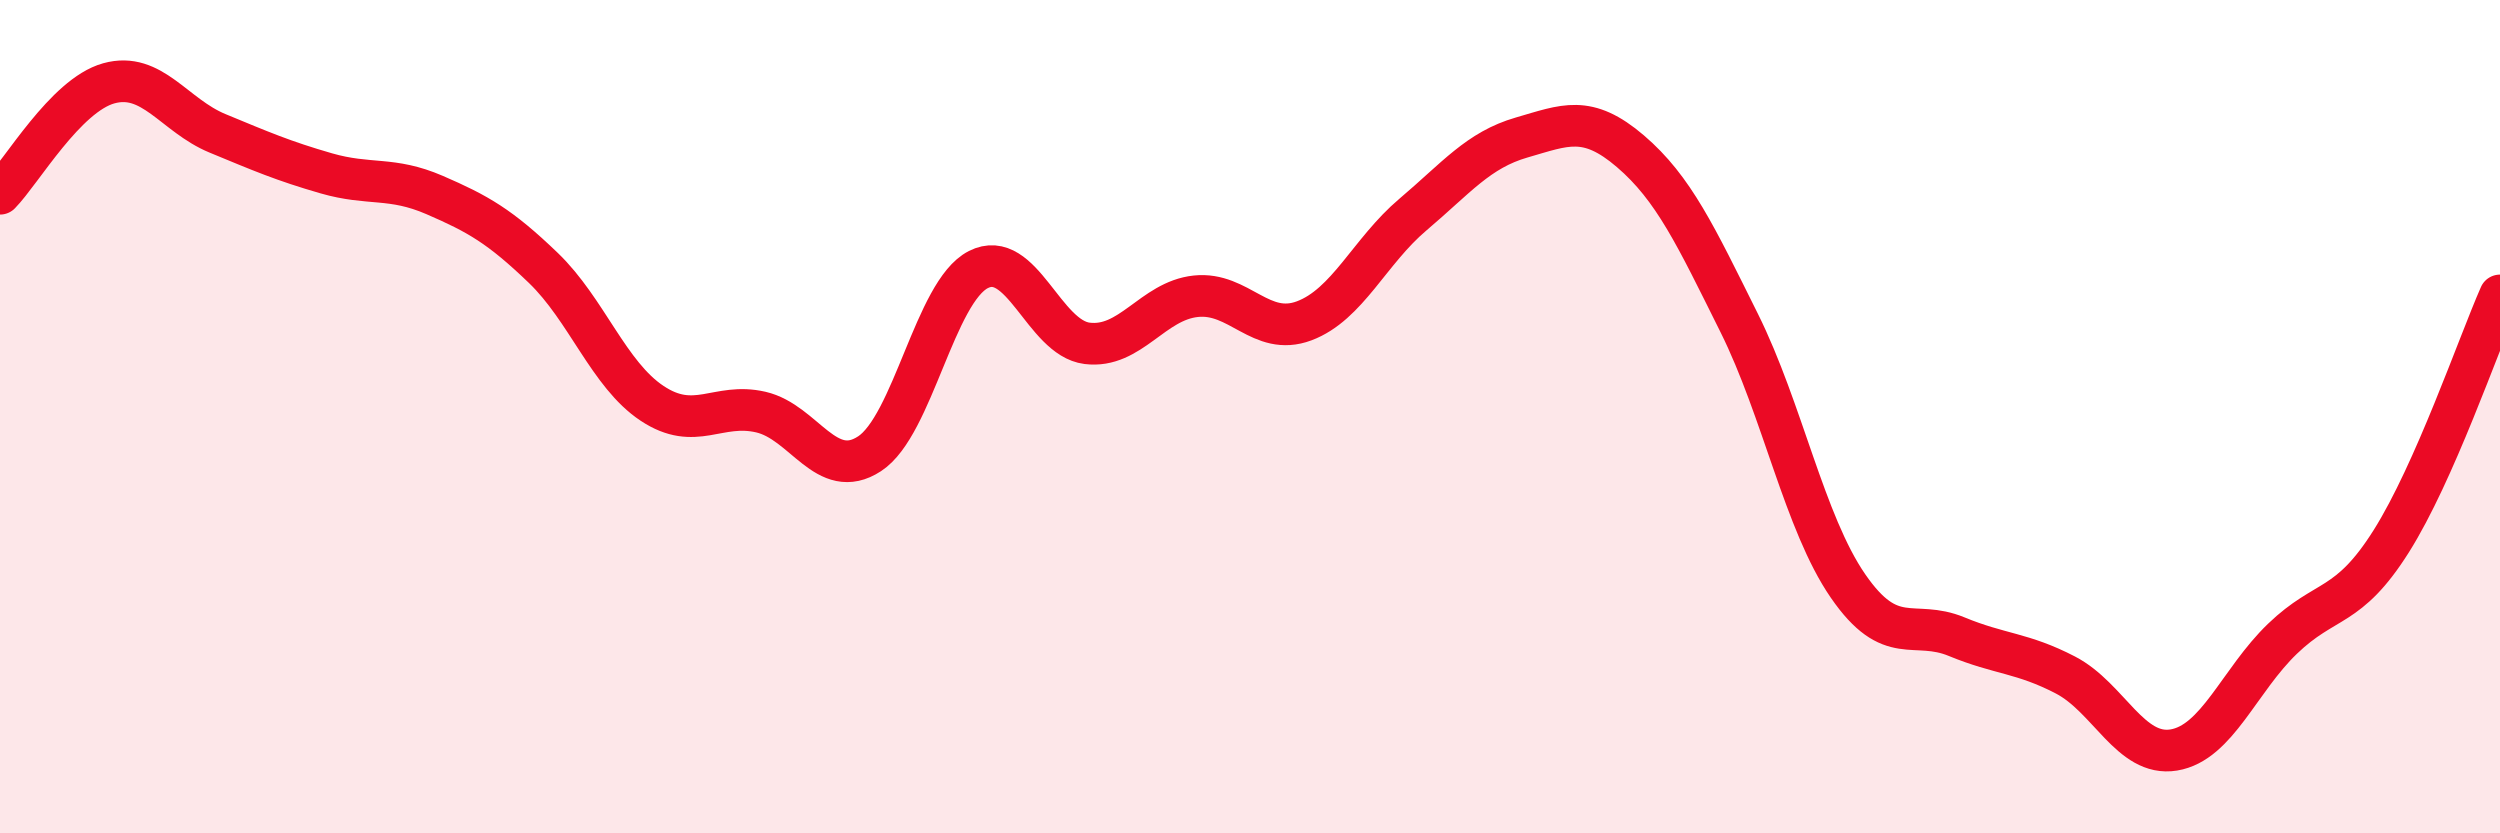 
    <svg width="60" height="20" viewBox="0 0 60 20" xmlns="http://www.w3.org/2000/svg">
      <path
        d="M 0,4.65 C 0.52,4.12 1.57,2.29 2.61,2 C 3.65,1.71 4.18,2.77 5.22,3.2 C 6.26,3.63 6.79,3.86 7.83,4.16 C 8.87,4.46 9.39,4.23 10.43,4.68 C 11.47,5.13 12,5.43 13.04,6.43 C 14.08,7.43 14.61,8.99 15.65,9.68 C 16.69,10.37 17.22,9.65 18.26,9.89 C 19.3,10.13 19.83,11.57 20.87,10.89 C 21.91,10.21 22.44,7 23.48,6.47 C 24.52,5.94 25.05,8.11 26.09,8.24 C 27.13,8.37 27.66,7.22 28.7,7.11 C 29.74,7 30.26,8.09 31.3,7.7 C 32.34,7.31 32.87,6.03 33.91,5.15 C 34.95,4.27 35.48,3.6 36.52,3.3 C 37.56,3 38.09,2.74 39.13,3.63 C 40.17,4.52 40.7,5.66 41.74,7.75 C 42.78,9.84 43.31,12.55 44.35,14.06 C 45.39,15.57 45.92,14.85 46.96,15.28 C 48,15.71 48.53,15.66 49.57,16.2 C 50.61,16.74 51.13,18.17 52.17,18 C 53.21,17.83 53.74,16.33 54.78,15.33 C 55.82,14.33 56.35,14.64 57.39,12.99 C 58.43,11.34 59.48,8.27 60,7.09L60 20L0 20Z"
        fill="#EB0A25"
        opacity="0.1"
        stroke-linecap="round"
        stroke-linejoin="round"
      />
      <path
        d="M 0,4.65 C 0.52,4.12 1.57,2.29 2.61,2 C 3.65,1.71 4.18,2.77 5.22,3.2 C 6.26,3.63 6.79,3.86 7.83,4.16 C 8.87,4.46 9.39,4.23 10.43,4.68 C 11.47,5.13 12,5.43 13.04,6.43 C 14.08,7.43 14.61,8.99 15.65,9.68 C 16.69,10.37 17.22,9.65 18.26,9.89 C 19.3,10.13 19.83,11.57 20.87,10.89 C 21.91,10.21 22.44,7 23.48,6.47 C 24.52,5.94 25.05,8.11 26.09,8.24 C 27.13,8.37 27.66,7.22 28.7,7.11 C 29.74,7 30.26,8.09 31.3,7.7 C 32.34,7.31 32.87,6.03 33.91,5.15 C 34.95,4.27 35.48,3.6 36.52,3.3 C 37.56,3 38.09,2.74 39.13,3.63 C 40.17,4.52 40.7,5.66 41.74,7.75 C 42.78,9.84 43.31,12.55 44.35,14.06 C 45.39,15.57 45.92,14.85 46.96,15.28 C 48,15.71 48.53,15.66 49.57,16.2 C 50.61,16.74 51.13,18.17 52.17,18 C 53.21,17.83 53.74,16.33 54.78,15.33 C 55.82,14.33 56.35,14.64 57.39,12.99 C 58.43,11.34 59.48,8.27 60,7.09"
        stroke="#EB0A25"
        stroke-width="1"
        fill="none"
        stroke-linecap="round"
        stroke-linejoin="round"
      />
    </svg>
  